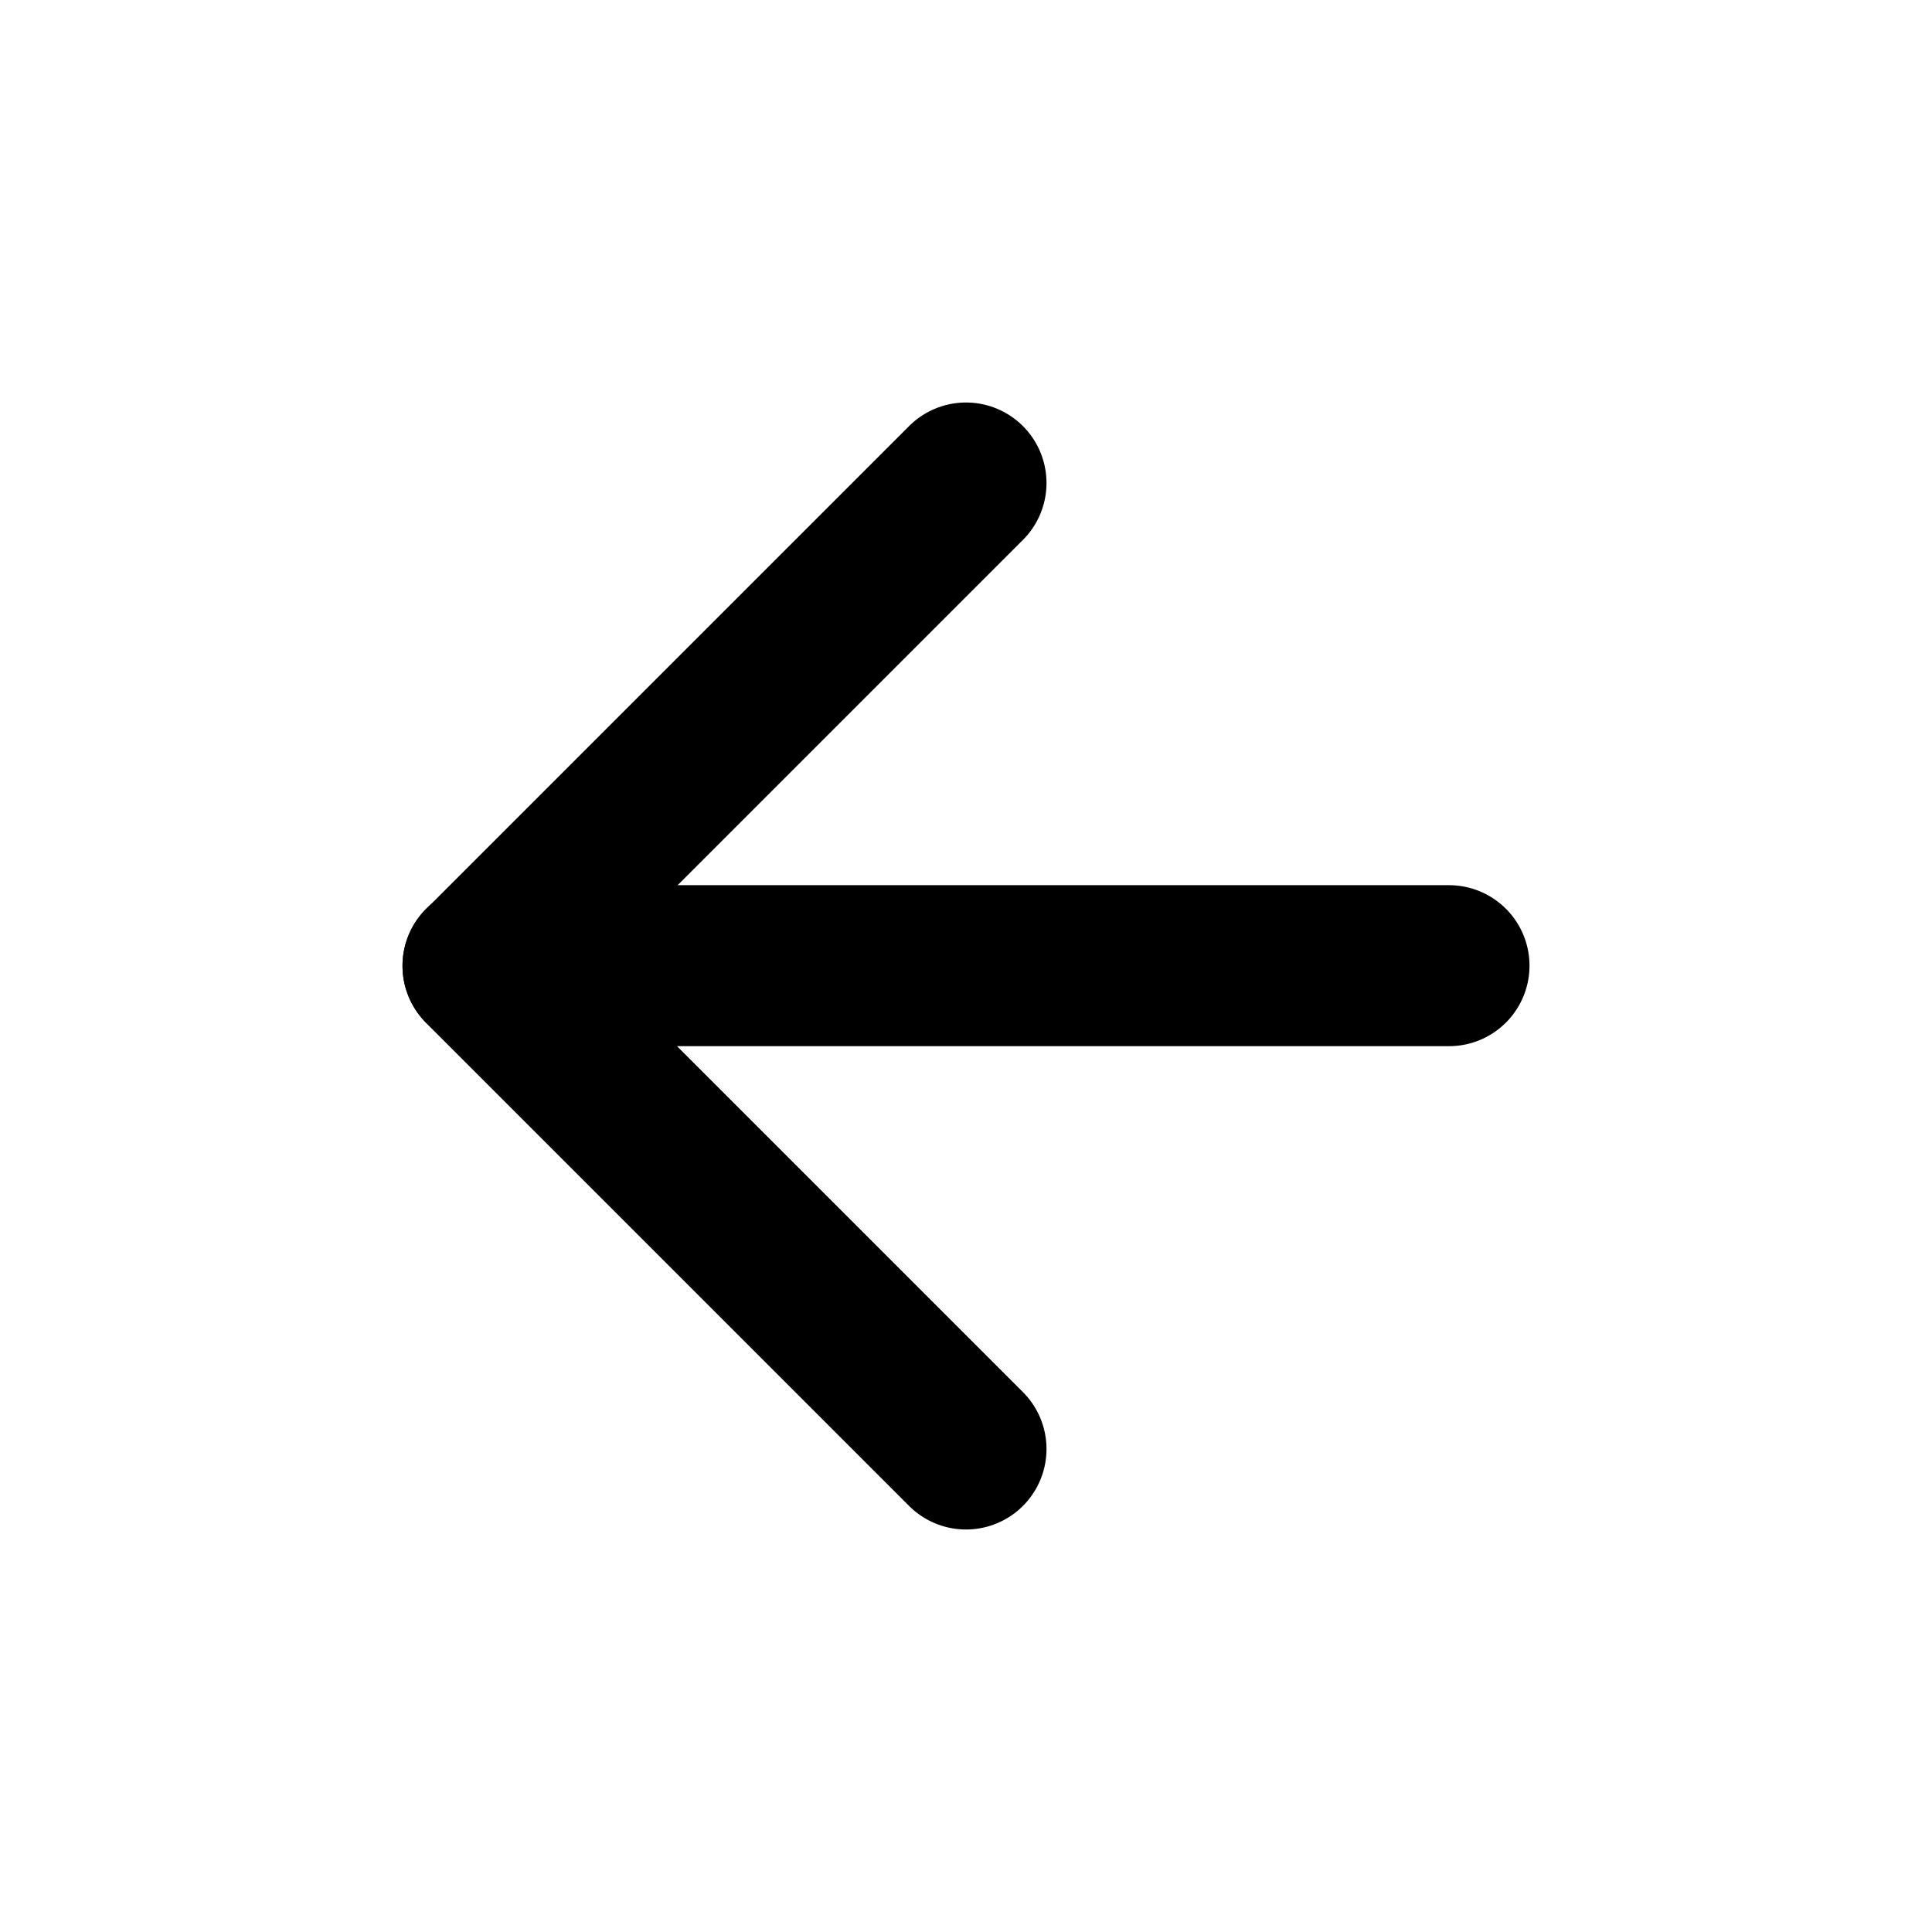<svg width="48" height="48" viewBox="0 0 48 48" fill="none" xmlns="http://www.w3.org/2000/svg">
<path d="M12 23.992H36" stroke="black" stroke-width="4" stroke-linecap="round" stroke-linejoin="round"/>
<path d="M24 36L12 24L24 12" stroke="black" stroke-width="4" stroke-linecap="round" stroke-linejoin="round"/>
</svg>